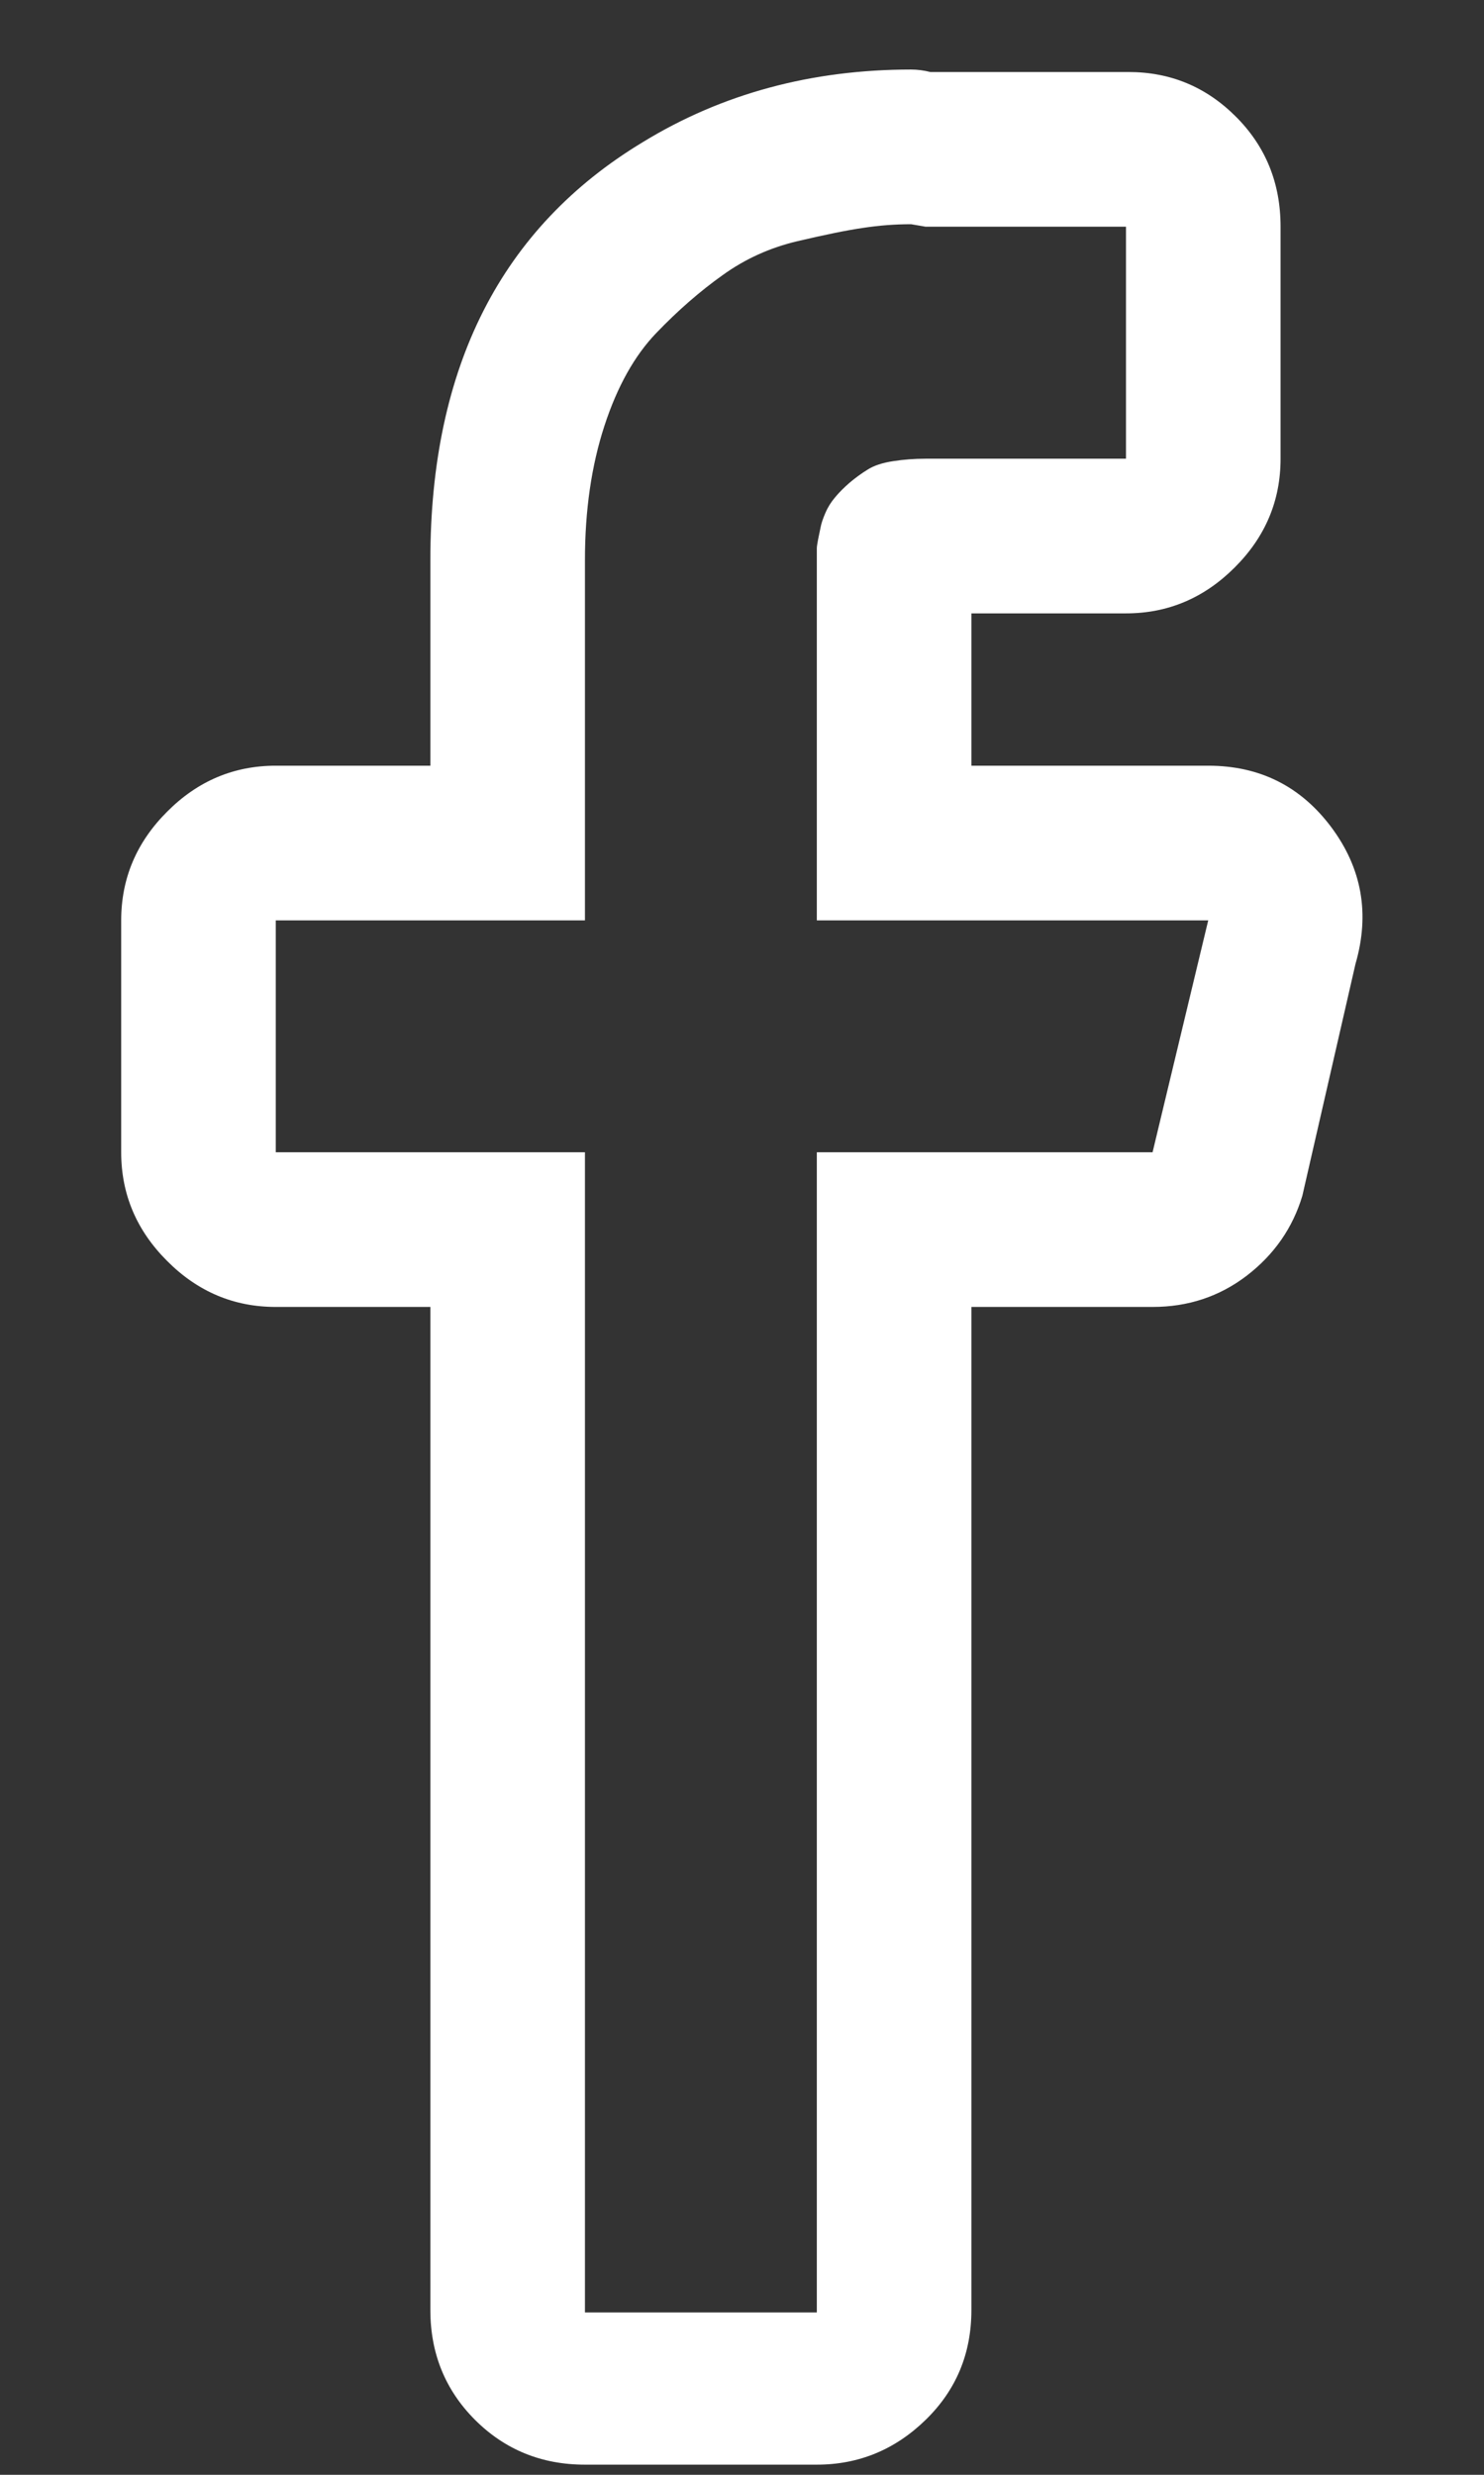 <svg width="12" height="20" viewBox="0 0 12 20" fill="none" xmlns="http://www.w3.org/2000/svg">
<rect x="0" y="0" width="12" height="20" fill="#333333" stroke="none"/>
<path fill-rule="evenodd" clip-rule="evenodd" d="M7.484 19.557C7.237 19.797 6.944 19.918 6.605 19.918H4.73C4.379 19.918 4.083 19.797 3.842 19.557C3.601 19.316 3.48 19.02 3.48 18.668V10.562H2.23C1.892 10.562 1.599 10.439 1.352 10.191C1.104 9.944 0.98 9.651 0.98 9.312V7.438C0.98 7.099 1.104 6.806 1.352 6.559C1.599 6.311 1.892 6.188 2.23 6.188H3.48V4.527C3.48 2.965 4.053 1.839 5.199 1.148C5.837 0.758 6.56 0.562 7.367 0.562C7.419 0.562 7.471 0.569 7.523 0.582H9.125C9.464 0.582 9.753 0.702 9.994 0.943C10.235 1.184 10.355 1.48 10.355 1.832V3.707C10.355 4.046 10.232 4.339 9.984 4.586C9.737 4.833 9.444 4.957 9.105 4.957H7.855V6.188H9.77C10.186 6.188 10.518 6.354 10.766 6.686C11.013 7.018 11.078 7.385 10.961 7.789L10.531 9.664C10.453 9.924 10.303 10.139 10.082 10.309C9.861 10.478 9.607 10.562 9.32 10.562H7.855V18.668C7.855 19.02 7.732 19.316 7.484 19.557ZM4.73 18.688H6.605V9.312H9.32L9.77 7.438H6.605V4.43C6.605 4.417 6.609 4.394 6.615 4.361L6.635 4.264C6.641 4.231 6.654 4.192 6.674 4.146C6.693 4.101 6.719 4.059 6.752 4.02C6.785 3.98 6.824 3.941 6.869 3.902C6.915 3.863 6.964 3.827 7.016 3.795C7.068 3.762 7.136 3.74 7.221 3.727C7.305 3.714 7.393 3.707 7.484 3.707H9.105V1.832H7.484L7.367 1.812C7.237 1.812 7.107 1.822 6.977 1.842C6.846 1.861 6.671 1.897 6.449 1.949C6.228 2.001 6.026 2.092 5.844 2.223C5.661 2.353 5.482 2.509 5.307 2.691C5.131 2.874 4.991 3.124 4.887 3.443C4.783 3.762 4.73 4.124 4.73 4.527V7.438H2.23V9.312H4.73V18.688Z" fill="white"/>
</svg>
